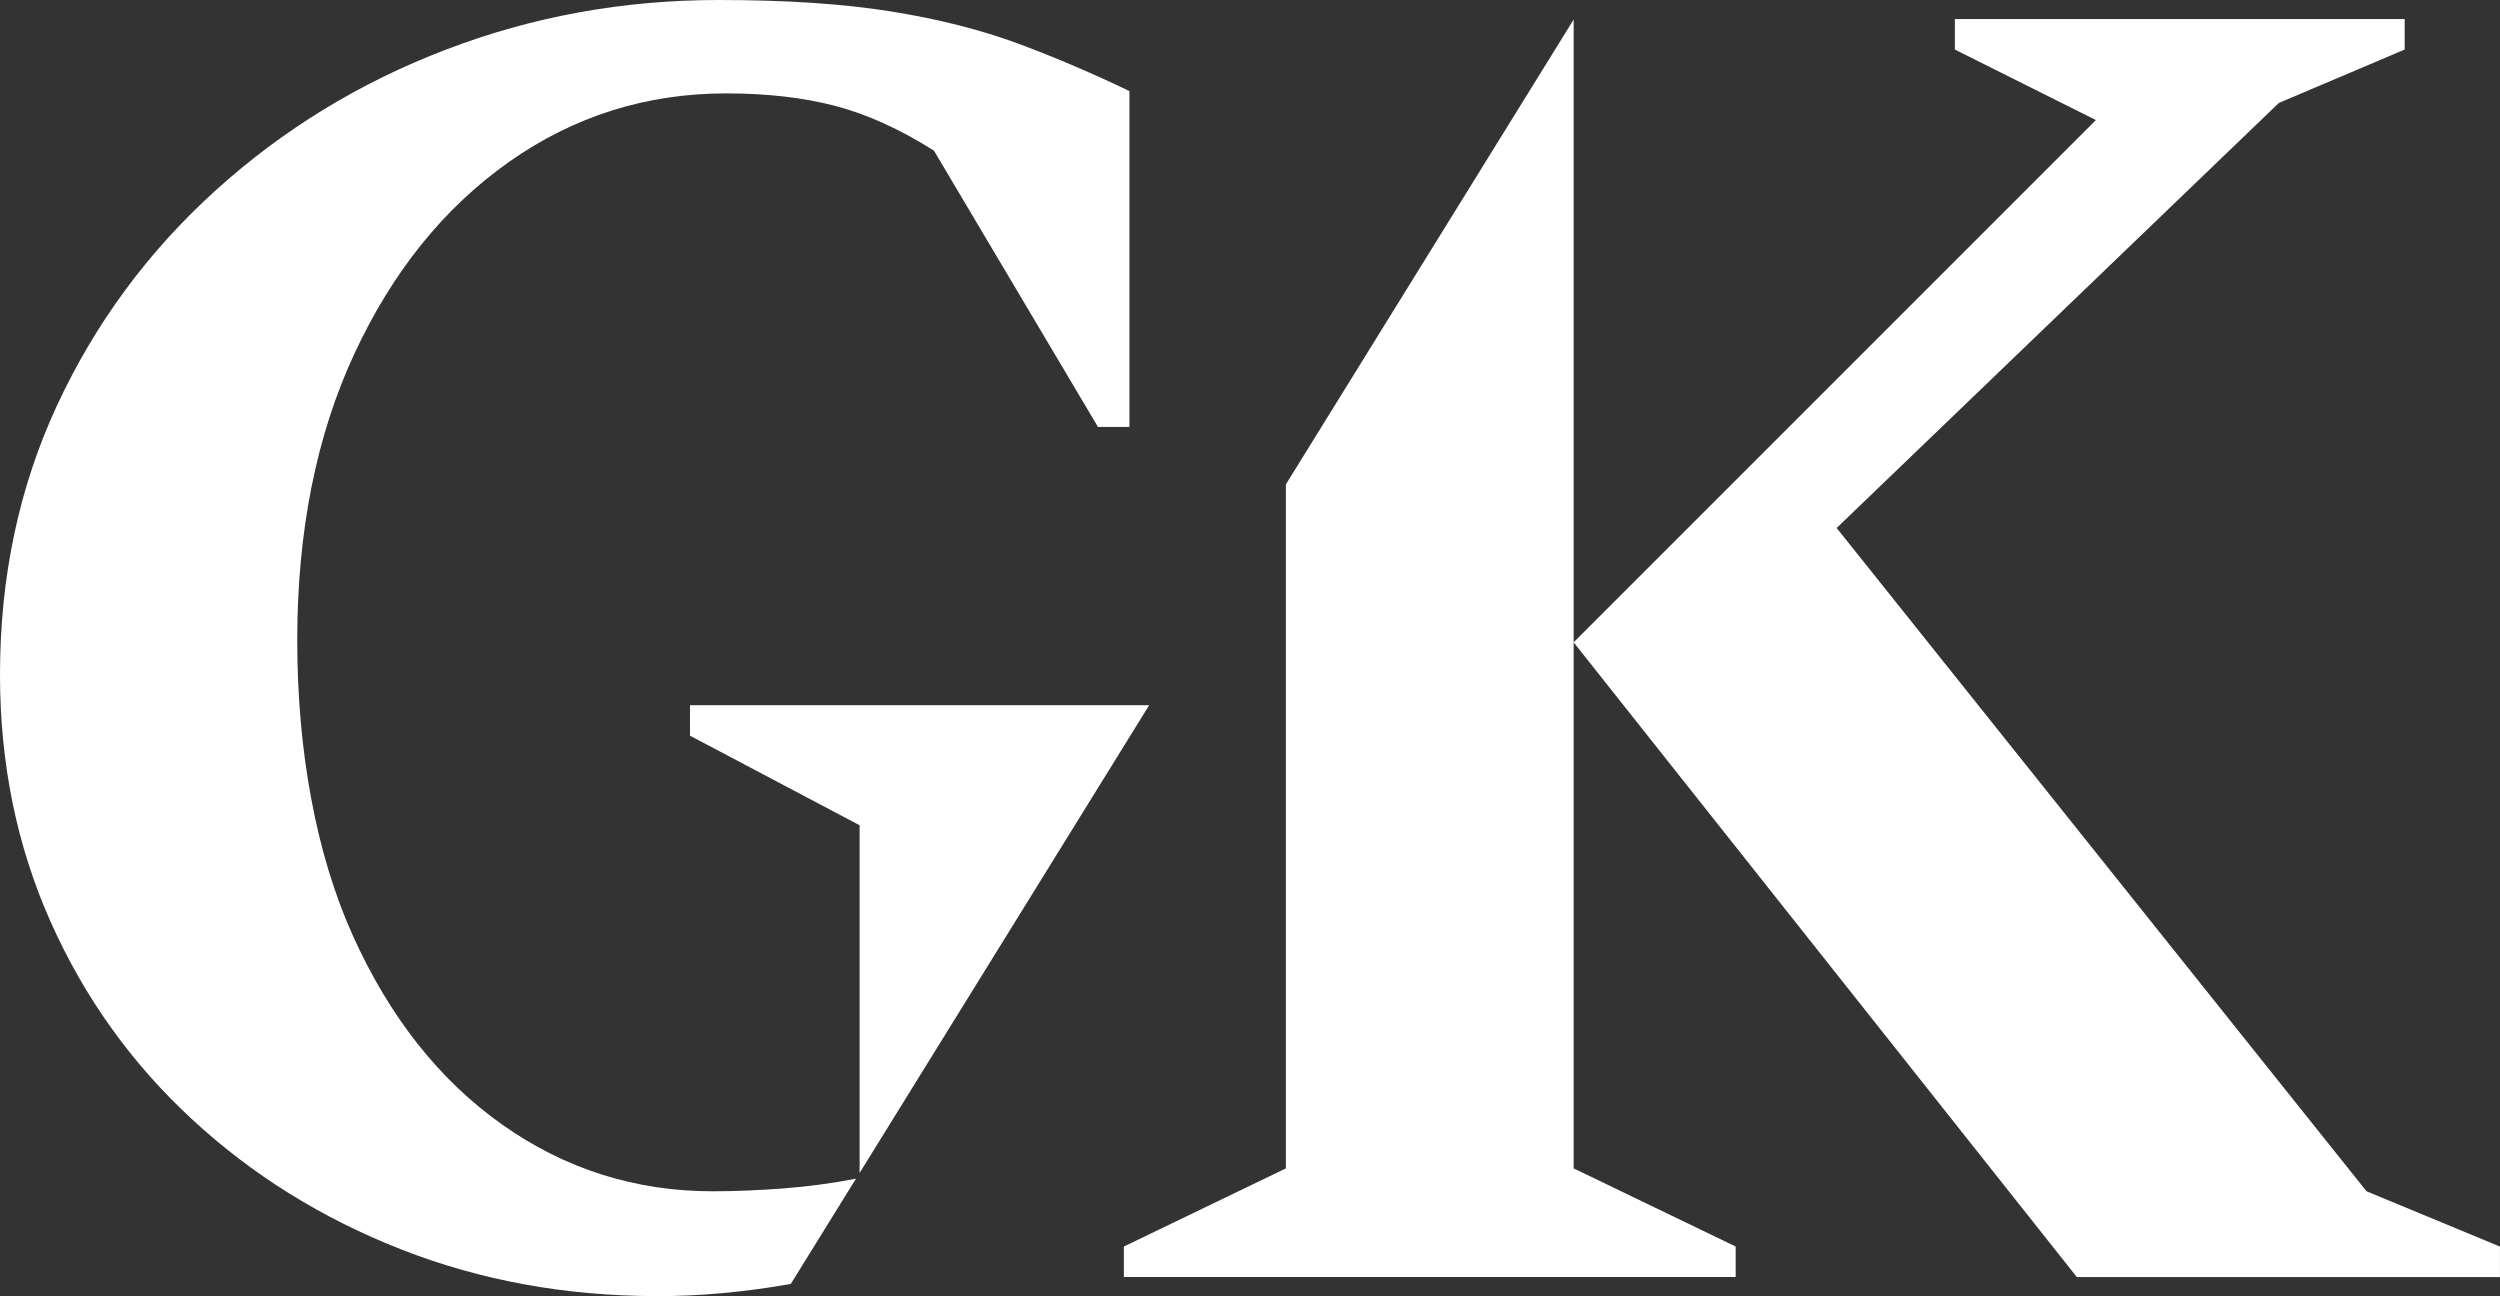 <?xml version="1.0" encoding="UTF-8"?> <svg xmlns="http://www.w3.org/2000/svg" id="Layer_1" data-name="Layer 1" viewBox="0 0 578.81 300.08"><rect x="0" y="0" width="578.81" height="300.08" fill="#333333" stroke="none"/><path d="M199.02,271.55v-80.48l-39.27-20.74v-7.06h106.31l-67.03,108.28ZM152.24,300.08c-21.18,0-40.97-3.6-59.35-10.81-18.39-7.21-34.57-17.28-48.54-30.23-13.97-12.94-24.86-28.17-32.65-45.67C3.9,195.86,0,176.81,0,156.22c0-22.65,4.41-43.47,13.24-62.44,8.83-18.97,21.03-35.52,36.63-49.65,15.59-14.12,33.39-25.01,53.4-32.65C123.27,3.82,144.3,0,166.36,0c15.59,0,28.9.88,39.94,2.65,11.03,1.77,20.89,4.27,29.57,7.5,8.61,3.21,17.15,6.86,25.62,10.94v77.76h-7.28l-37.99-63.99c-7.94-5-15.59-8.46-22.95-10.37-7.35-1.91-15.74-2.87-25.15-2.87-18.53,0-35.3,5.3-50.31,15.89-15,10.59-26.92,25.37-35.75,44.35-8.82,18.98-13.24,41.11-13.24,66.41s4.27,49.2,12.8,68.18c8.53,18.98,20.08,33.61,34.64,43.91,14.56,10.3,30.82,15.45,48.76,15.45,5,0,10.44-.22,16.33-.66,5.61-.42,11.22-1.17,16.83-2.26l-15.09,24.37c-10.69,1.89-20.99,2.83-30.87,2.83Z" fill="#fff" stroke-width="0"></path><path d="M364.34,148.71l120.91-120.91-32.65-16.33v-7.06h104.14v7.06l-29.13,12.36-102.38,98.41,122.68,153.57,30.89,12.8v7.06h-97.96l-116.5-146.95ZM260.2,295.66v-7.06l37.51-18.09V112.15L364.34,4.52v265.99l37.51,18.09v7.06h-141.65Z" fill="#fff" fill-rule="evenodd" stroke-width="0"></path></svg> 
